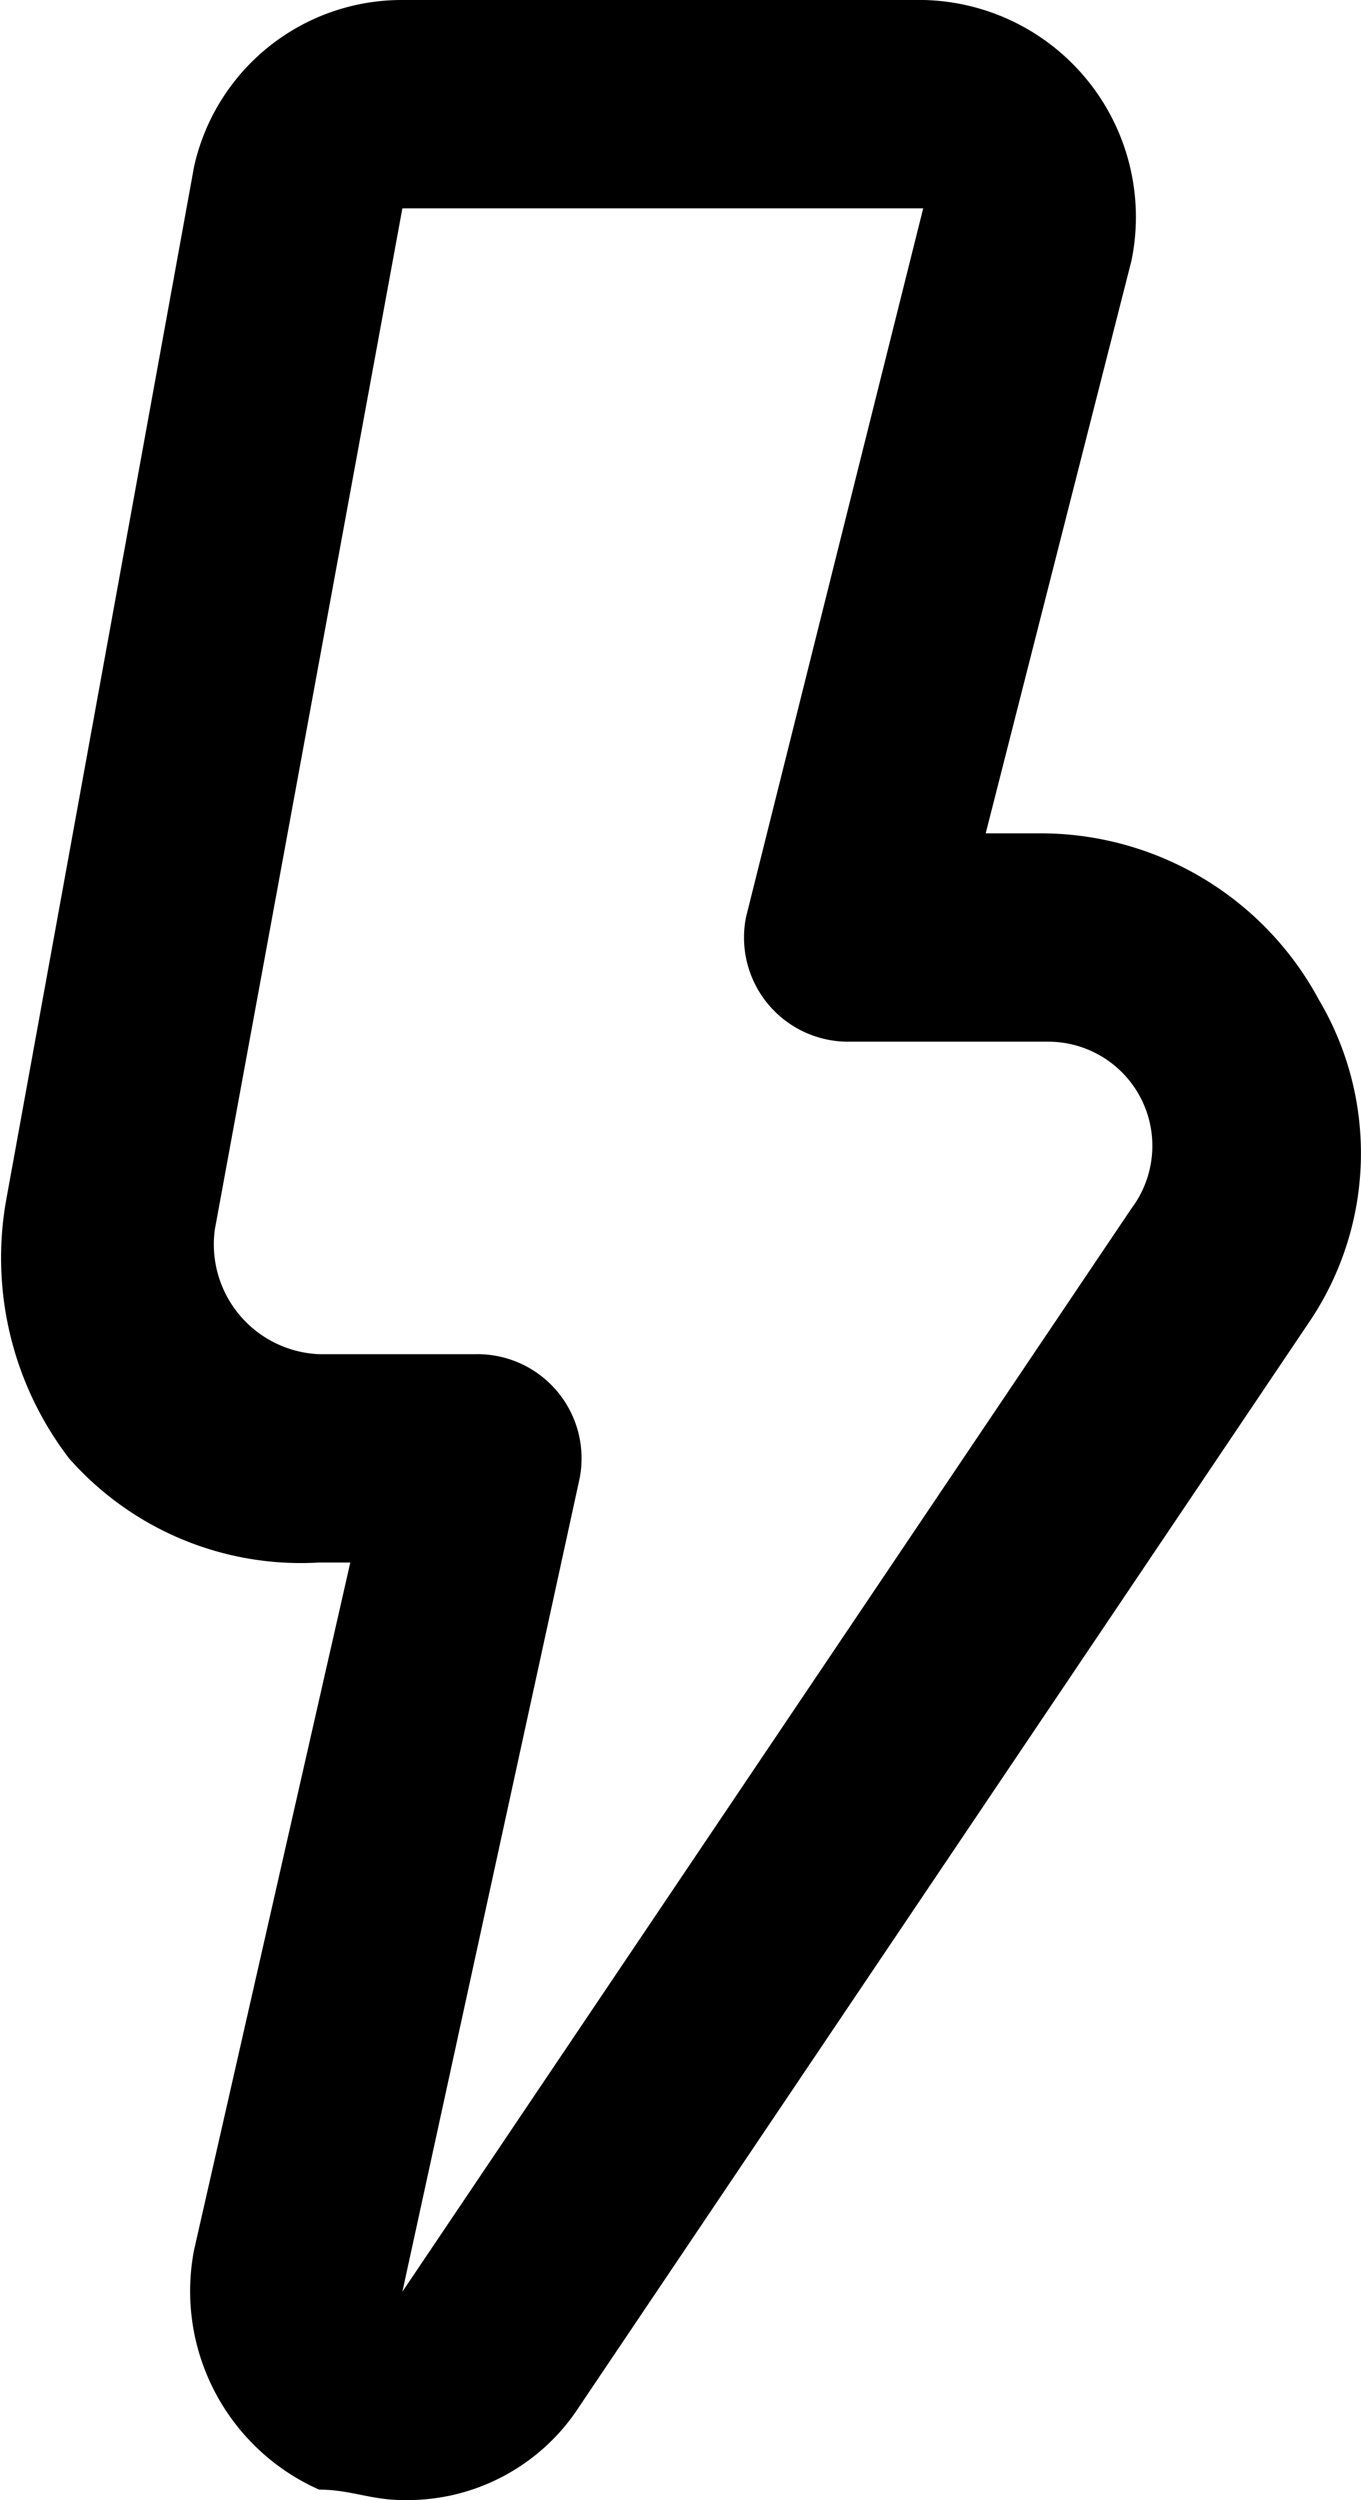 <svg id="thunderbolt-24px" xmlns="http://www.w3.org/2000/svg" width="13.066" height="24" viewBox="0 0 13.066 24">
  <path id="thunderbolt-24px-2" data-name="thunderbolt-24px" d="M8.8,2,7.1,8.8a1,1,0,0,0,1,1.2H10a1,1,0,0,1,.8,1.6L3.8,22l1.7-7.8a1,1,0,0,0-1-1.2H3a1.055,1.055,0,0,1-1-1.2L3.8,2h5m0-2h-5a2.043,2.043,0,0,0-2,1.6L0,11.5A3.165,3.165,0,0,0,.6,14,2.965,2.965,0,0,0,3,15h.3L1.8,21.6A2.085,2.085,0,0,0,3,23.9c.3,0,.5.1.8.1a1.965,1.965,0,0,0,1.7-.9l7-10.4a2.891,2.891,0,0,0,.1-3.1A3.034,3.034,0,0,0,9.9,8H9.4l1.4-5.5A2.084,2.084,0,0,0,8.8,0Zm0,4Z" transform="translate(0.063)"/>
</svg>
